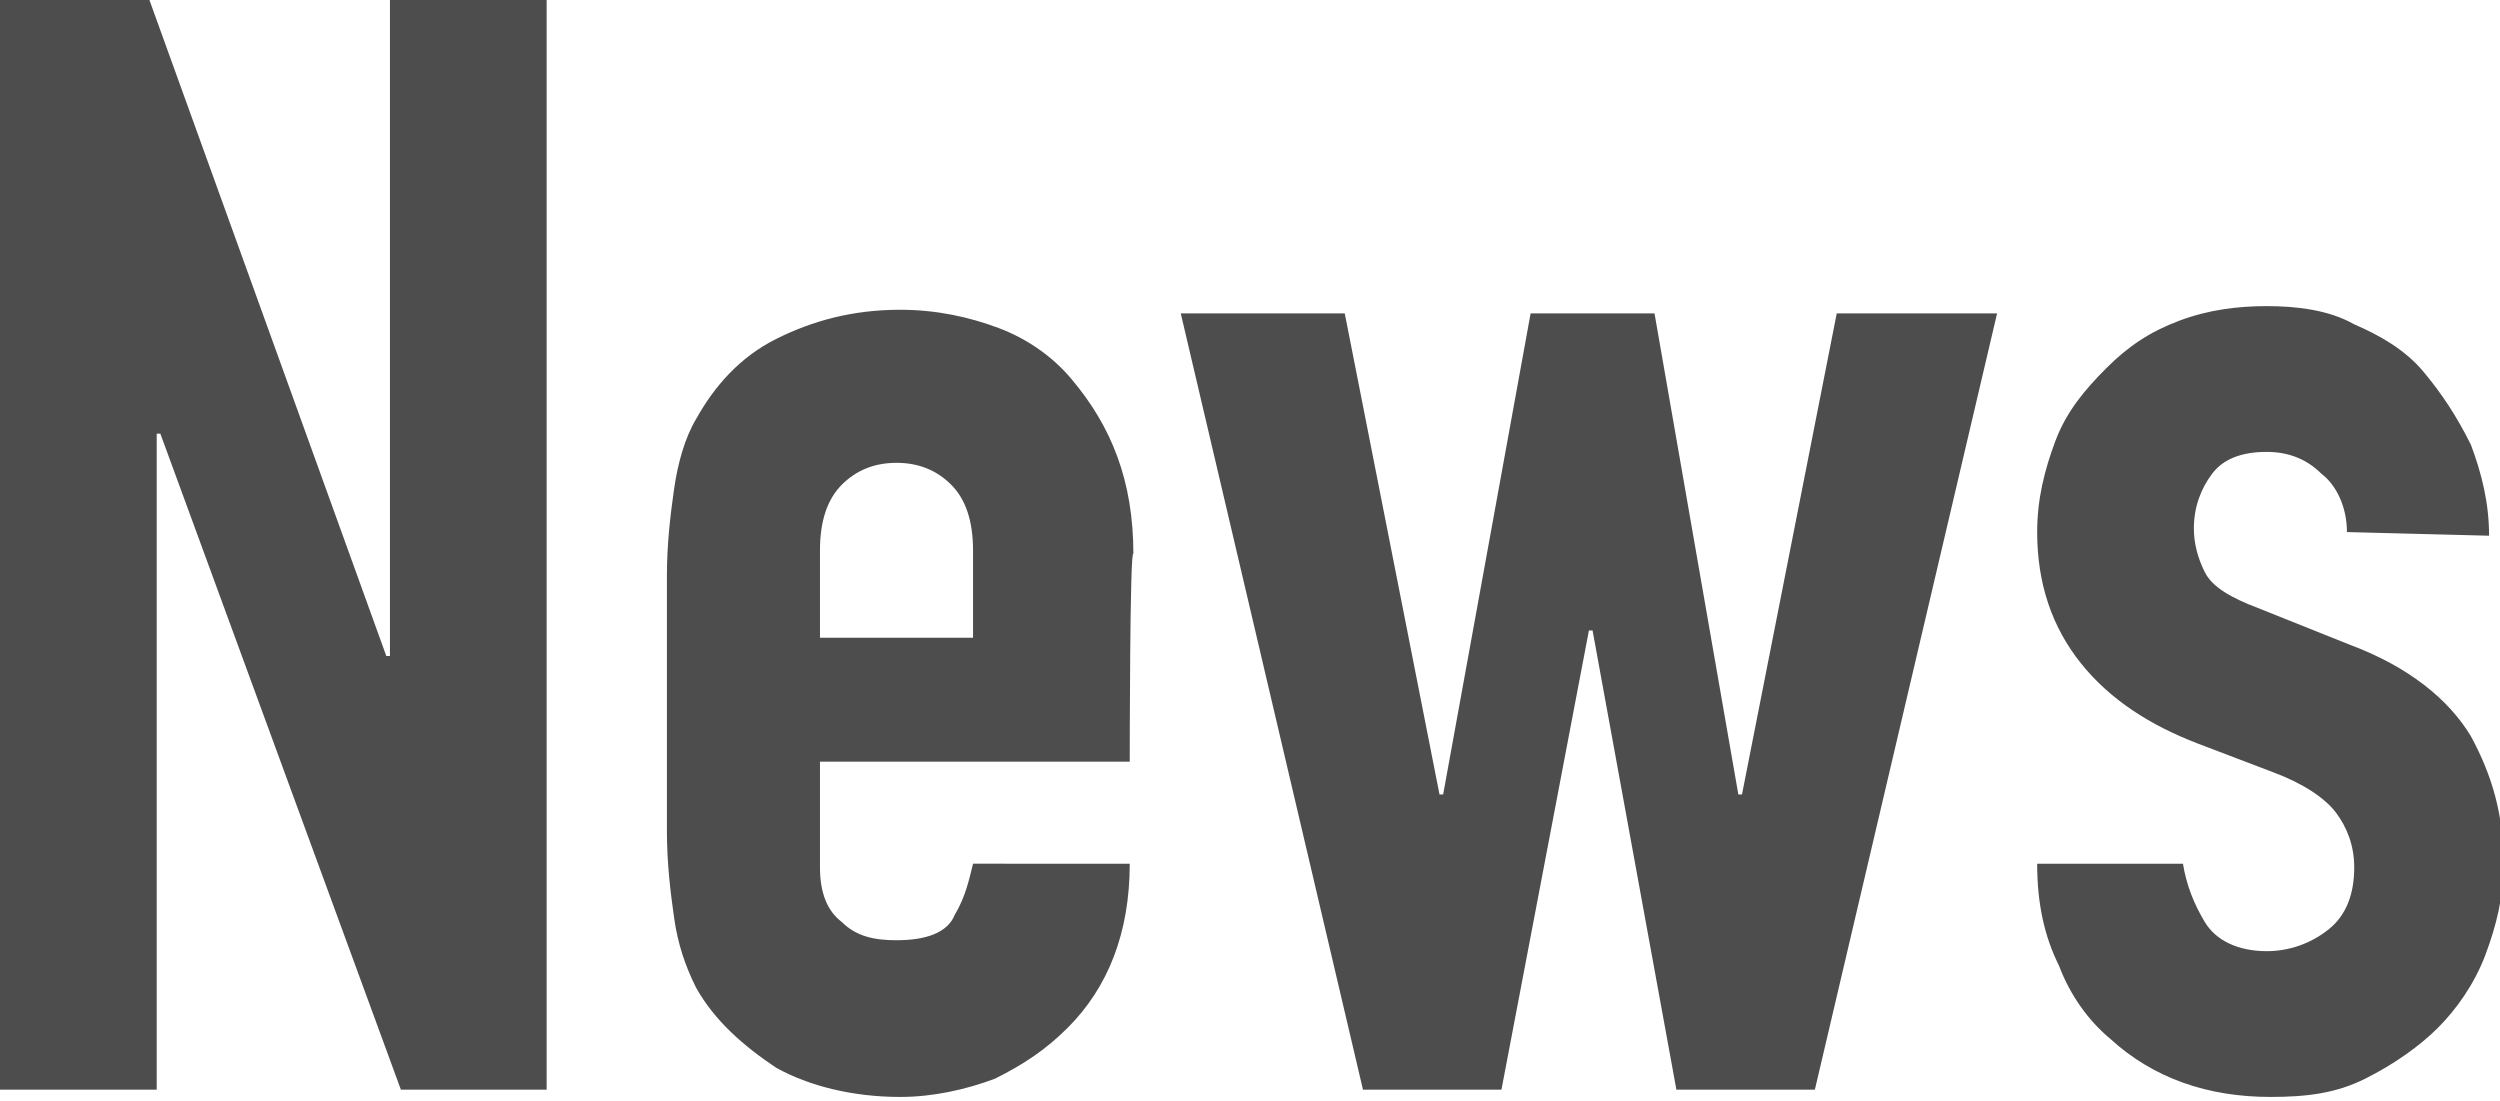 <?xml version="1.0" encoding="utf-8"?>
<!-- Generator: Adobe Illustrator 25.4.1, SVG Export Plug-In . SVG Version: 6.00 Build 0)  -->
<svg version="1.1" id="レイヤー_1" xmlns="http://www.w3.org/2000/svg" xmlns:xlink="http://www.w3.org/1999/xlink" x="0px"
	 y="0px" width="68.6px" height="30.2px" viewBox="0 0 68.6 30.2" style="enable-background:new 0 0 68.6 30.2;"
	 xml:space="preserve">
<style type="text/css">
	.st0{fill:#4D4D4D;}
</style>
<path class="st0" d="M0,29.9V0h4.1l6.5,18h0.1V0H15v29.9h-4l-6.6-18H4.3v18H0z M31,20.9h-8.5v2.9c0,0.7,0.2,1.2,0.6,1.5
	c0.4,0.4,0.9,0.5,1.5,0.5c0.8,0,1.4-0.2,1.6-0.7c0.3-0.5,0.4-1,0.5-1.4H31c0,1.9-0.6,3.4-1.7,4.5c-0.6,0.6-1.2,1-2,1.4
	c-0.8,0.3-1.7,0.5-2.6,0.5c-1.3,0-2.5-0.3-3.4-0.8c-0.9-0.6-1.7-1.3-2.2-2.2c-0.3-0.6-0.5-1.2-0.6-1.9c-0.1-0.7-0.2-1.5-0.2-2.4v-7
	c0-0.9,0.1-1.7,0.2-2.4s0.3-1.4,0.6-1.9c0.5-0.9,1.2-1.7,2.2-2.2s2.1-0.8,3.4-0.8c1,0,1.9,0.2,2.7,0.5s1.5,0.8,2,1.4
	c1.1,1.3,1.7,2.8,1.7,4.8C31,15,31,20.9,31,20.9z M22.5,17.5h4.2v-2.4c0-0.8-0.2-1.4-0.6-1.8s-0.9-0.6-1.5-0.6s-1.1,0.2-1.5,0.6
	c-0.4,0.4-0.6,1-0.6,1.8V17.5z M54.8,8.6l-5,21.3H46l-2.3-12.6h-0.1l-2.4,12.6h-3.8l-5-21.3h4.5l2.6,13.2h0.1L42,8.6h3.4l2.3,13.2
	h0.1l2.6-13.2C50.3,8.6,54.8,8.6,54.8,8.6z M64.4,14.6c0-0.7-0.3-1.3-0.7-1.6c-0.4-0.4-0.9-0.6-1.5-0.6c-0.7,0-1.2,0.2-1.5,0.6
	s-0.5,0.9-0.5,1.5c0,0.4,0.1,0.8,0.3,1.2c0.2,0.4,0.7,0.7,1.5,1l2.5,1c1.6,0.6,2.7,1.5,3.3,2.5c0.6,1.1,0.9,2.2,0.9,3.5
	c0,0.9-0.2,1.7-0.5,2.5s-0.8,1.5-1.3,2s-1.2,1-2,1.4s-1.6,0.5-2.6,0.5c-1.7,0-3.2-0.5-4.4-1.6c-0.6-0.5-1.1-1.2-1.4-2
	c-0.4-0.8-0.6-1.7-0.6-2.8h4c0.1,0.6,0.3,1.1,0.6,1.6s0.9,0.8,1.7,0.8c0.6,0,1.2-0.2,1.7-0.6s0.7-1,0.7-1.7c0-0.6-0.2-1.1-0.5-1.5
	c-0.3-0.4-0.9-0.8-1.7-1.1l-2.1-0.8c-1.3-0.5-2.4-1.2-3.2-2.2s-1.2-2.2-1.2-3.6c0-0.9,0.2-1.7,0.5-2.5s0.8-1.4,1.4-2
	c0.6-0.6,1.2-1,2-1.3s1.6-0.4,2.4-0.4s1.7,0.1,2.4,0.5c0.7,0.3,1.4,0.7,1.9,1.3s0.9,1.2,1.3,2c0.3,0.8,0.5,1.6,0.5,2.5L64.4,14.6
	L64.4,14.6z"/>
</svg>
